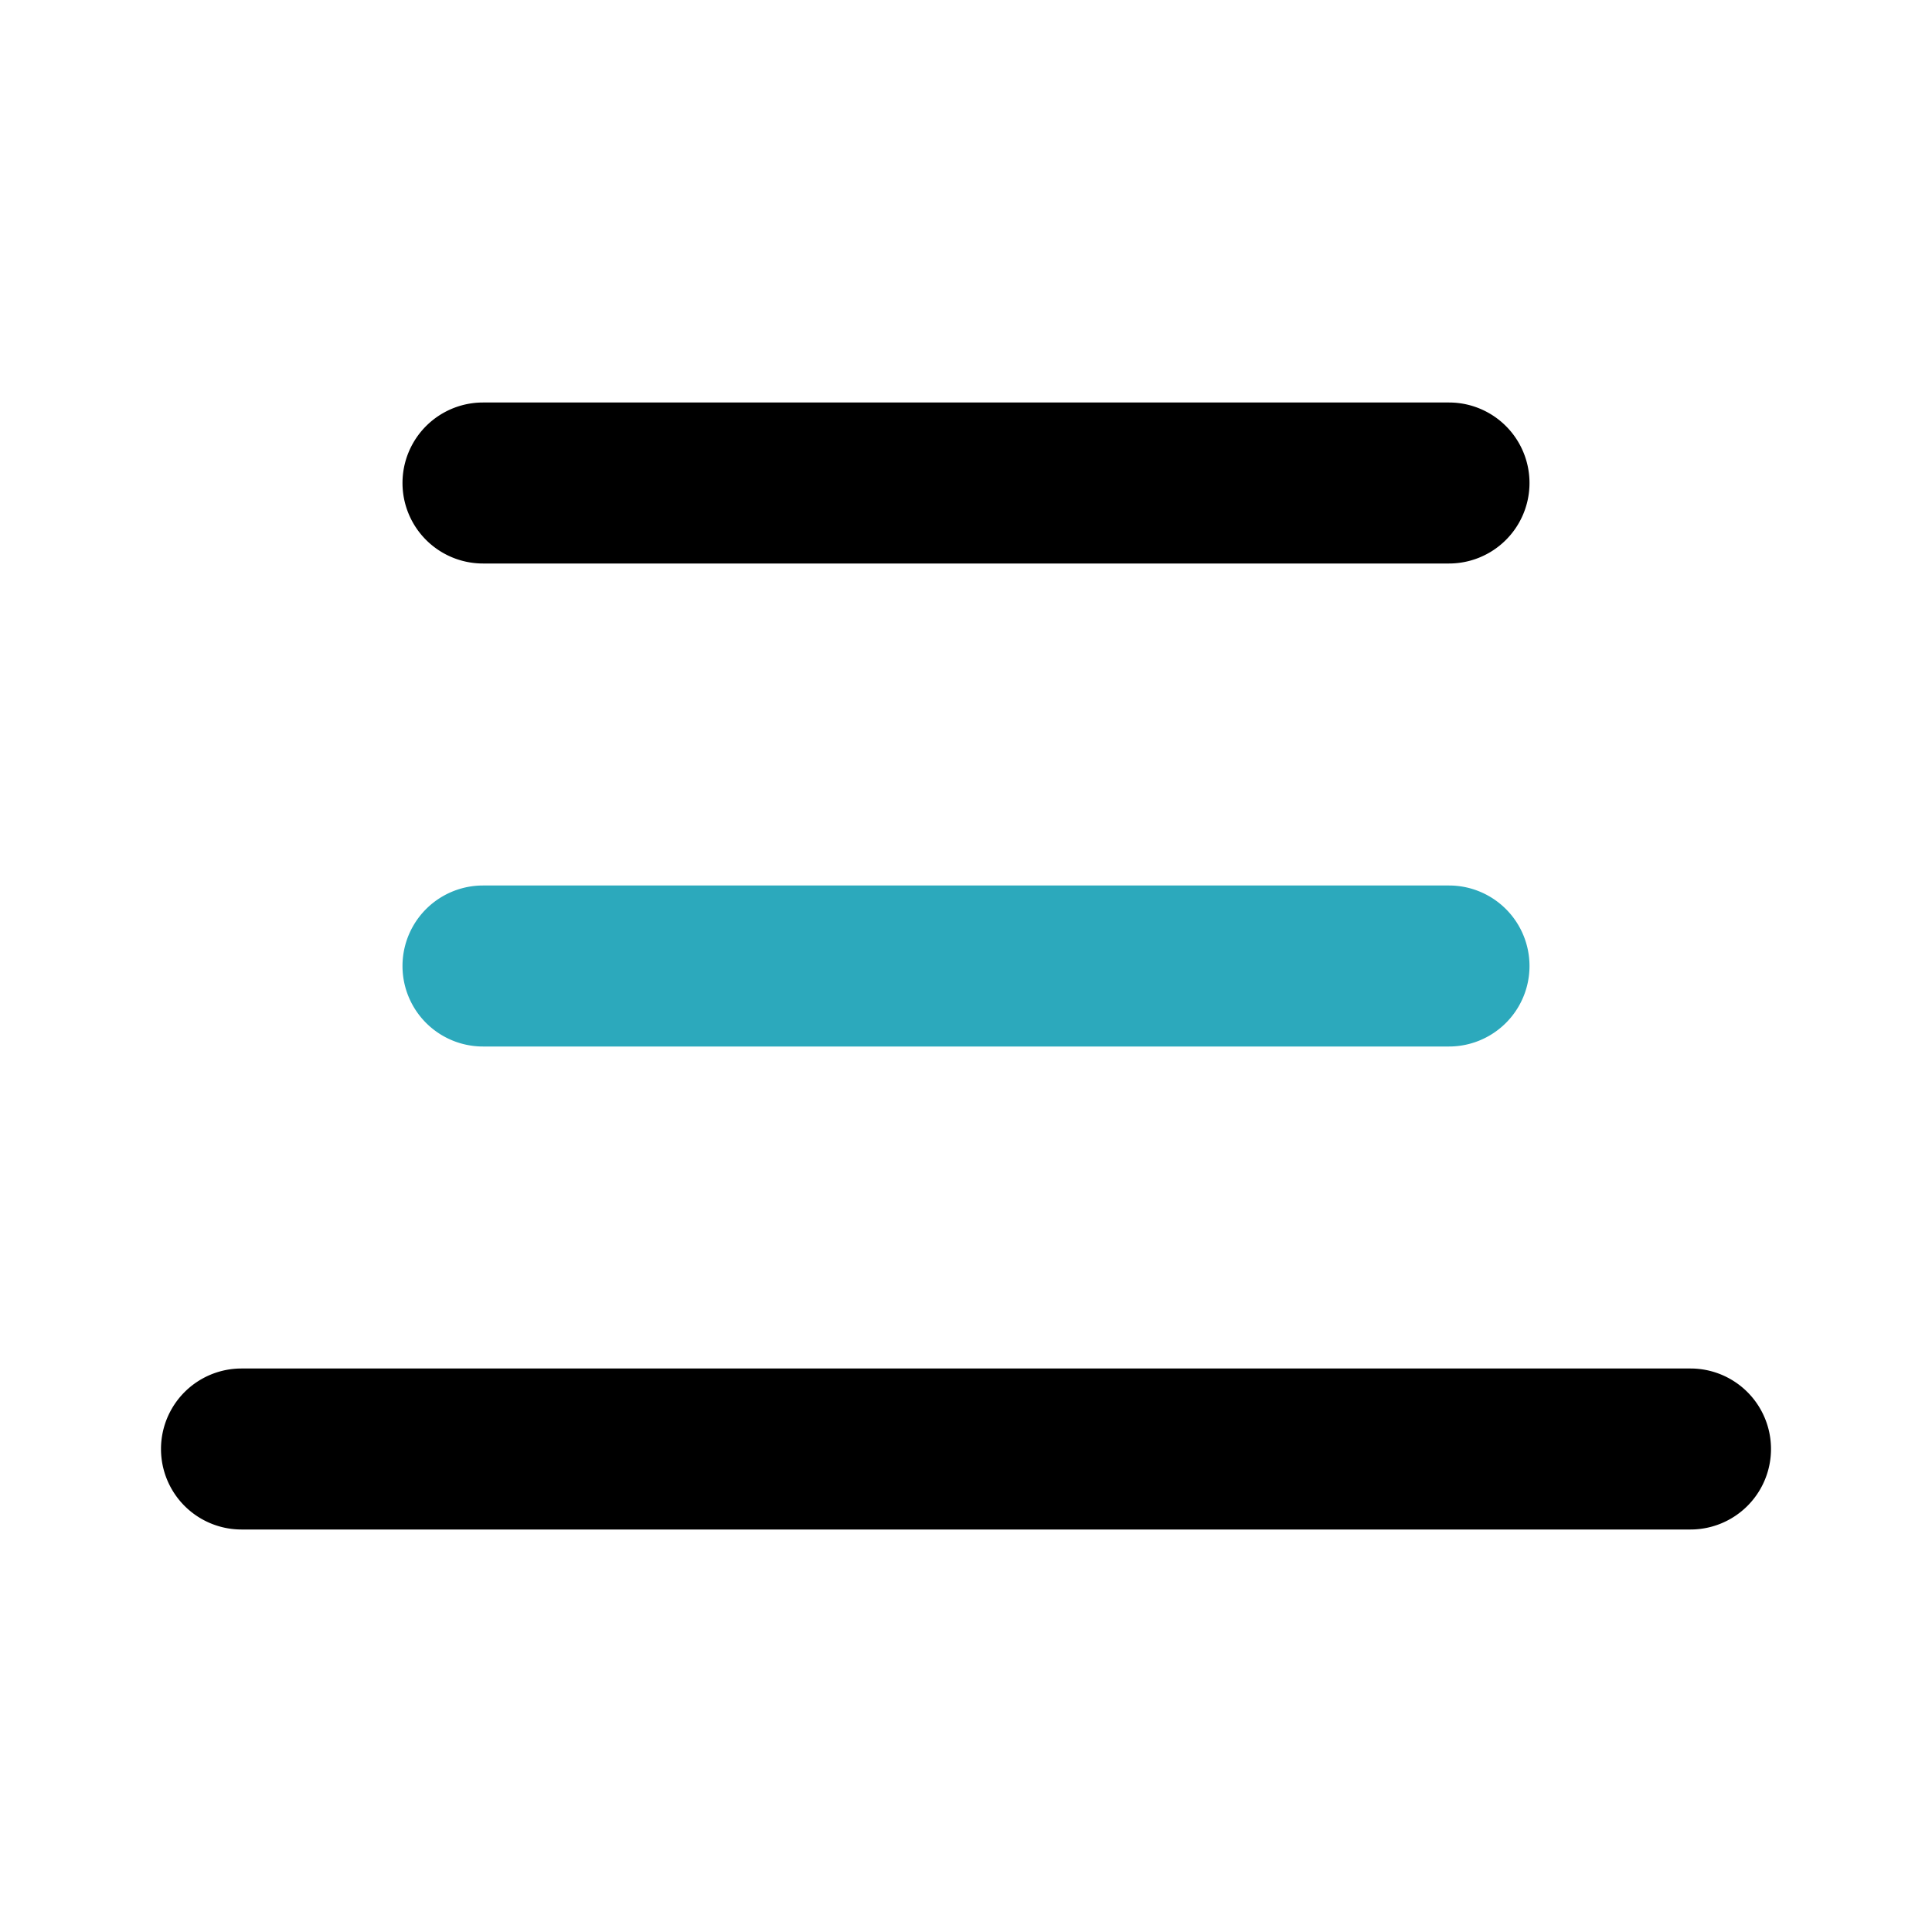 <?xml version="1.0" encoding="utf-8"?>
<svg fill="#000000" width="800px" height="800px" viewBox="0 0 24 24" id="align-center-3" data-name="Flat Color" xmlns="http://www.w3.org/2000/svg" class="icon flat-color"><path id="secondary" d="M18,13H6a1,1,0,0,1,0-2H18a1,1,0,0,1,0,2Z" style="fill: rgb(44, 169, 188);"></path><path id="primary" d="M21,19H3a1,1,0,0,1,0-2H21a1,1,0,0,1,0,2ZM18,7H6A1,1,0,0,1,6,5H18a1,1,0,0,1,0,2Z" style="fill: rgb(0, 0, 0);"></path></svg>